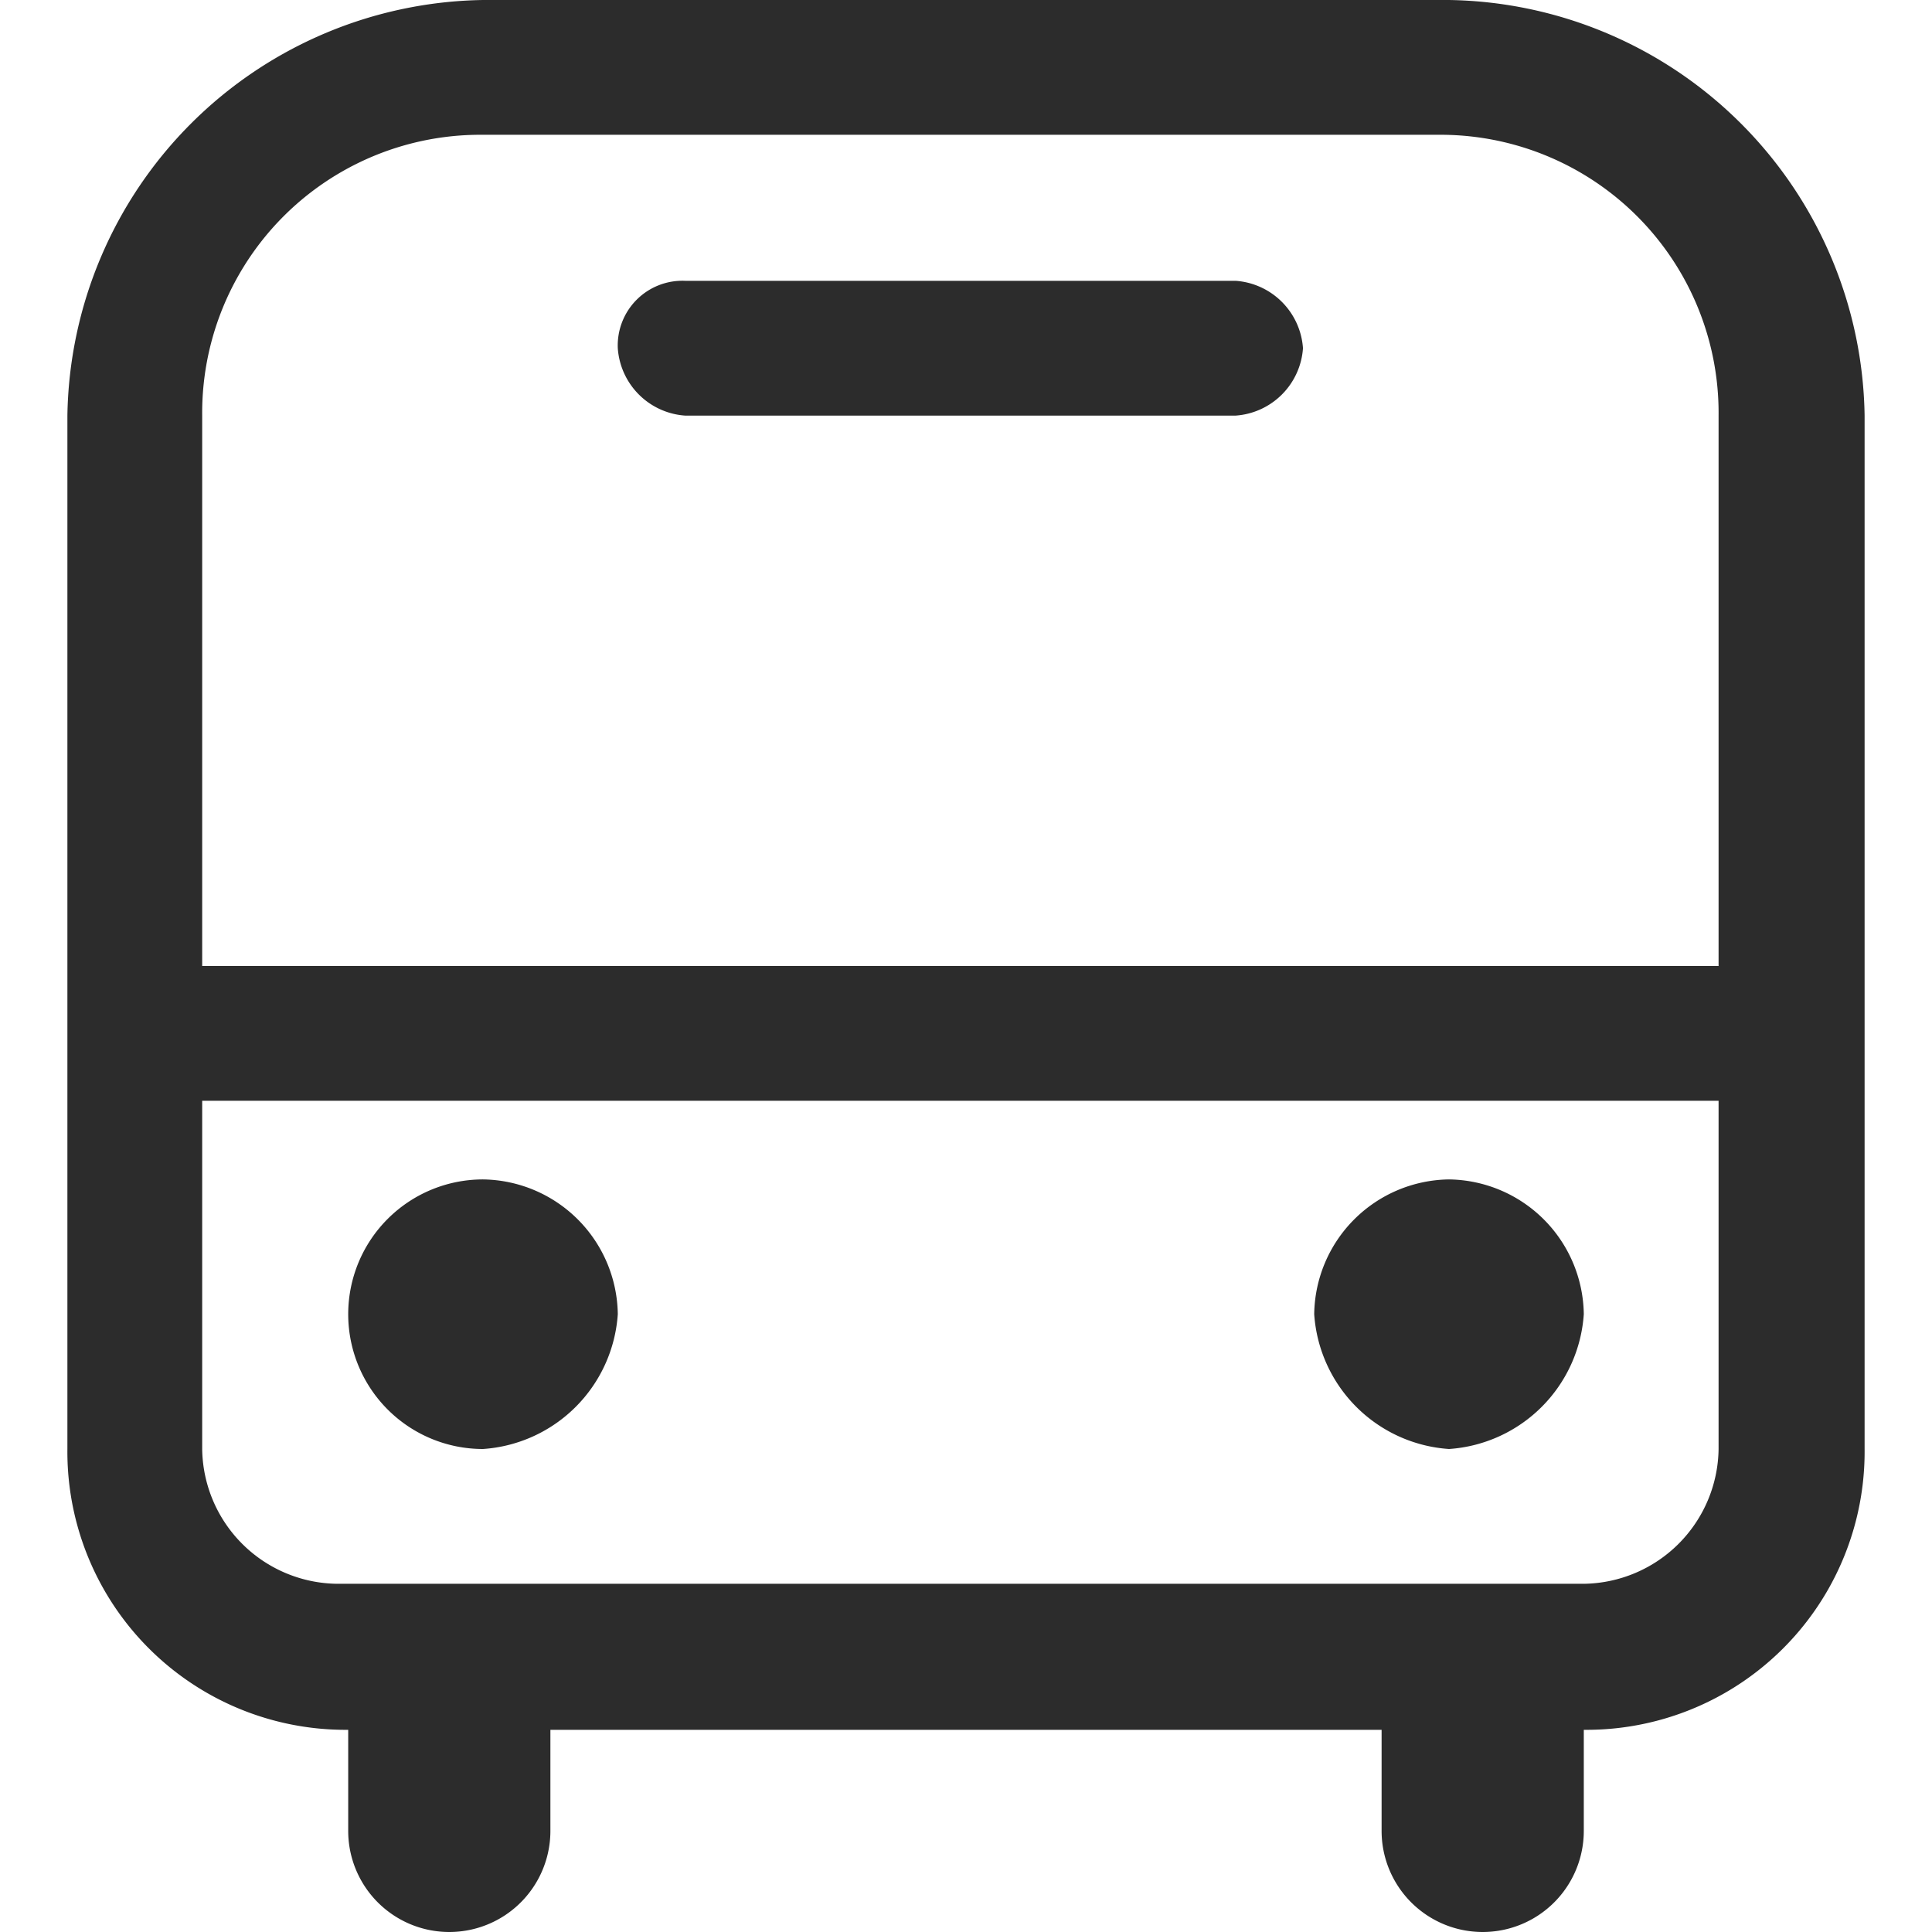 <?xml version="1.0" standalone="no"?><!DOCTYPE svg PUBLIC "-//W3C//DTD SVG 1.1//EN" "http://www.w3.org/Graphics/SVG/1.1/DTD/svg11.dtd"><svg t="1720541508974" class="icon" viewBox="0 0 1024 1024" version="1.1" xmlns="http://www.w3.org/2000/svg" p-id="97531" xmlns:xlink="http://www.w3.org/1999/xlink" width="128" height="128"><path d="M768 625.116a72.394 72.394 0 0 1 71.442 71.442 76.8 76.8 0 0 1-71.442 71.442 76.8 76.8 0 0 1-71.442-71.442 72.394 72.394 0 0 1 71.442-71.442z m-512 0a72.394 72.394 0 0 1 71.442 71.442 76.8 76.8 0 0 1-71.442 71.442 71.442 71.442 0 0 1 0-142.884z m107.163-476.279H654.884a38.46 38.46 0 0 1 35.721 35.721 38.46 38.46 0 0 1-35.721 35.721H363.163a38.46 38.46 0 0 1-35.721-35.721 34.292 34.292 0 0 1 35.721-35.721zM107.163 583.442v184.558a72.394 72.394 0 0 0 71.442 71.442h660.837a72.394 72.394 0 0 0 71.442-71.442V583.442zM256 71.442A147.408 147.408 0 0 0 107.163 220.279V512h803.721V220.279A147.408 147.408 0 0 0 762.047 71.442z m-71.442 845.395A147.408 147.408 0 0 1 35.721 768v-547.721A223.732 223.732 0 0 1 256 0h512A223.732 223.732 0 0 1 988.279 220.279v547.721A147.408 147.408 0 0 1 839.442 916.837v53.581a53.581 53.581 0 0 1-107.163 0V916.837h-440.558v53.581a53.581 53.581 0 0 1-107.163 0V916.837z" fill="#2c2c2c" p-id="97532"></path></svg>